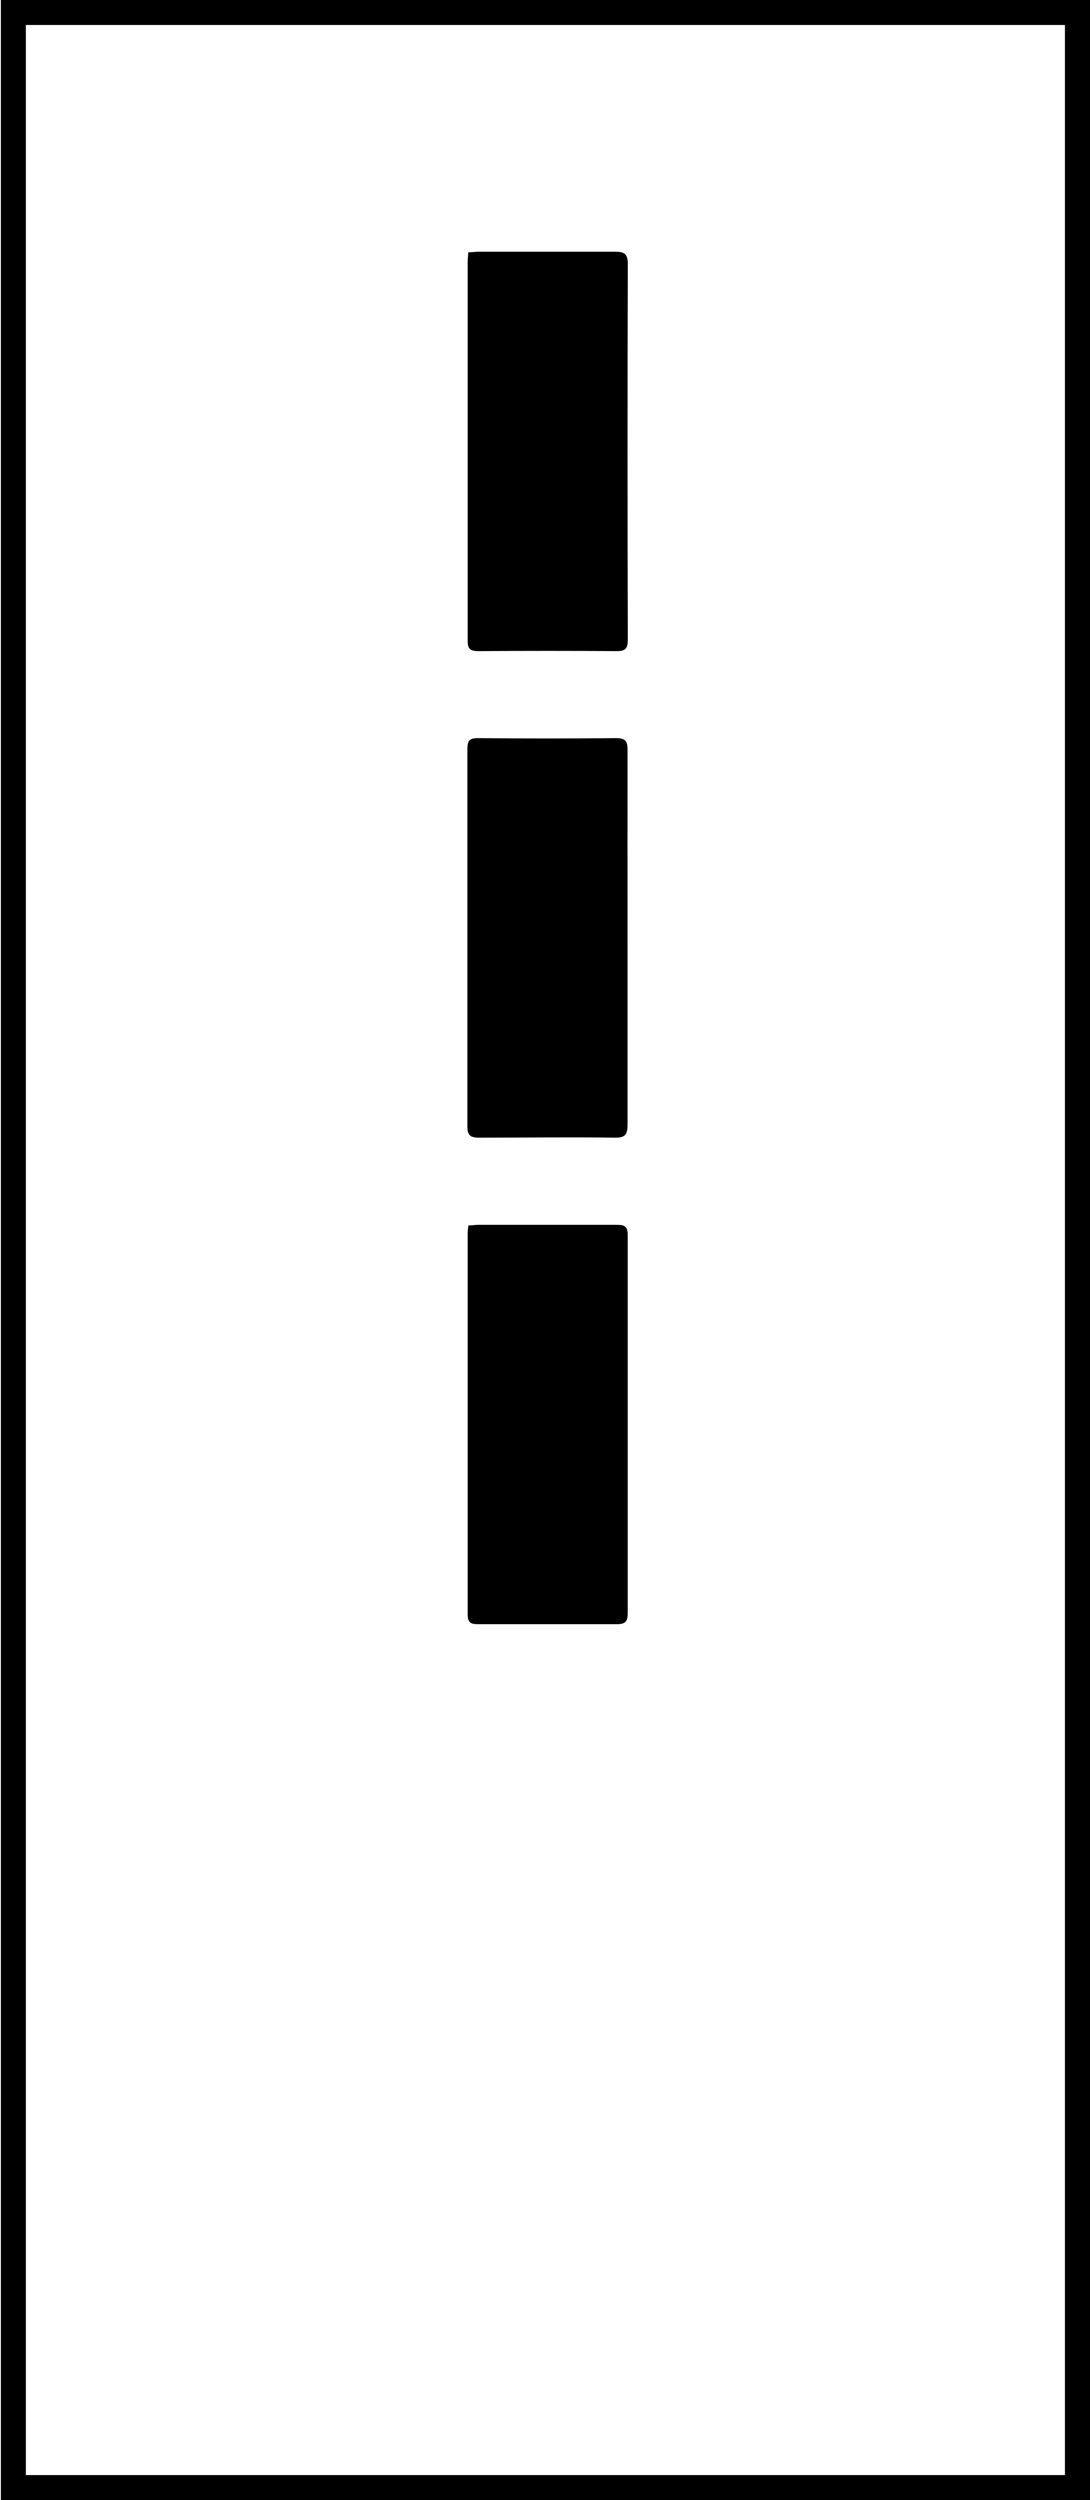 <svg id="Layer_1" data-name="Layer 1" xmlns="http://www.w3.org/2000/svg" viewBox="0 0 123.53 283.09"><title>uveg</title><path d="M53.07,28.57c.44,0,.85-.07,1.25-.07,5.13,0,10.27,0,15.41,0,1,0,1.42.24,1.42,1.36q-.06,21.29,0,42.58c0,.92-.22,1.3-1.24,1.29q-7.82-.06-15.65,0c-1,0-1.27-.25-1.26-1.24q0-21.42,0-42.83C53,29.32,53.05,29,53.07,28.57Z"/><path d="M71.12,106.13c0,7.07,0,14.14,0,21.21,0,1.08-.23,1.5-1.42,1.48-5.13-.07-10.27,0-15.4,0-1,0-1.34-.26-1.33-1.3q0-21.33,0-42.67c0-.94.2-1.28,1.21-1.27q7.83.08,15.65,0c1.06,0,1.3.36,1.29,1.35C71.11,92,71.12,99.06,71.12,106.13Z"/><path d="M53.08,138.76c.44,0,.76-.07,1.08-.07,5.25,0,10.51,0,15.76,0,.9,0,1.22.21,1.22,1.15q0,21.41,0,42.79c0,.91-.21,1.29-1.24,1.28-5.25,0-10.51,0-15.76,0-.86,0-1.14-.24-1.14-1.11q0-21.59,0-43.16C53,139.37,53.05,139.13,53.08,138.76Z"/><path d="M120.69,2.83V280.26H2.93V2.83H120.69M123.53,0H.1V283.09H123.53V0Z"/></svg>